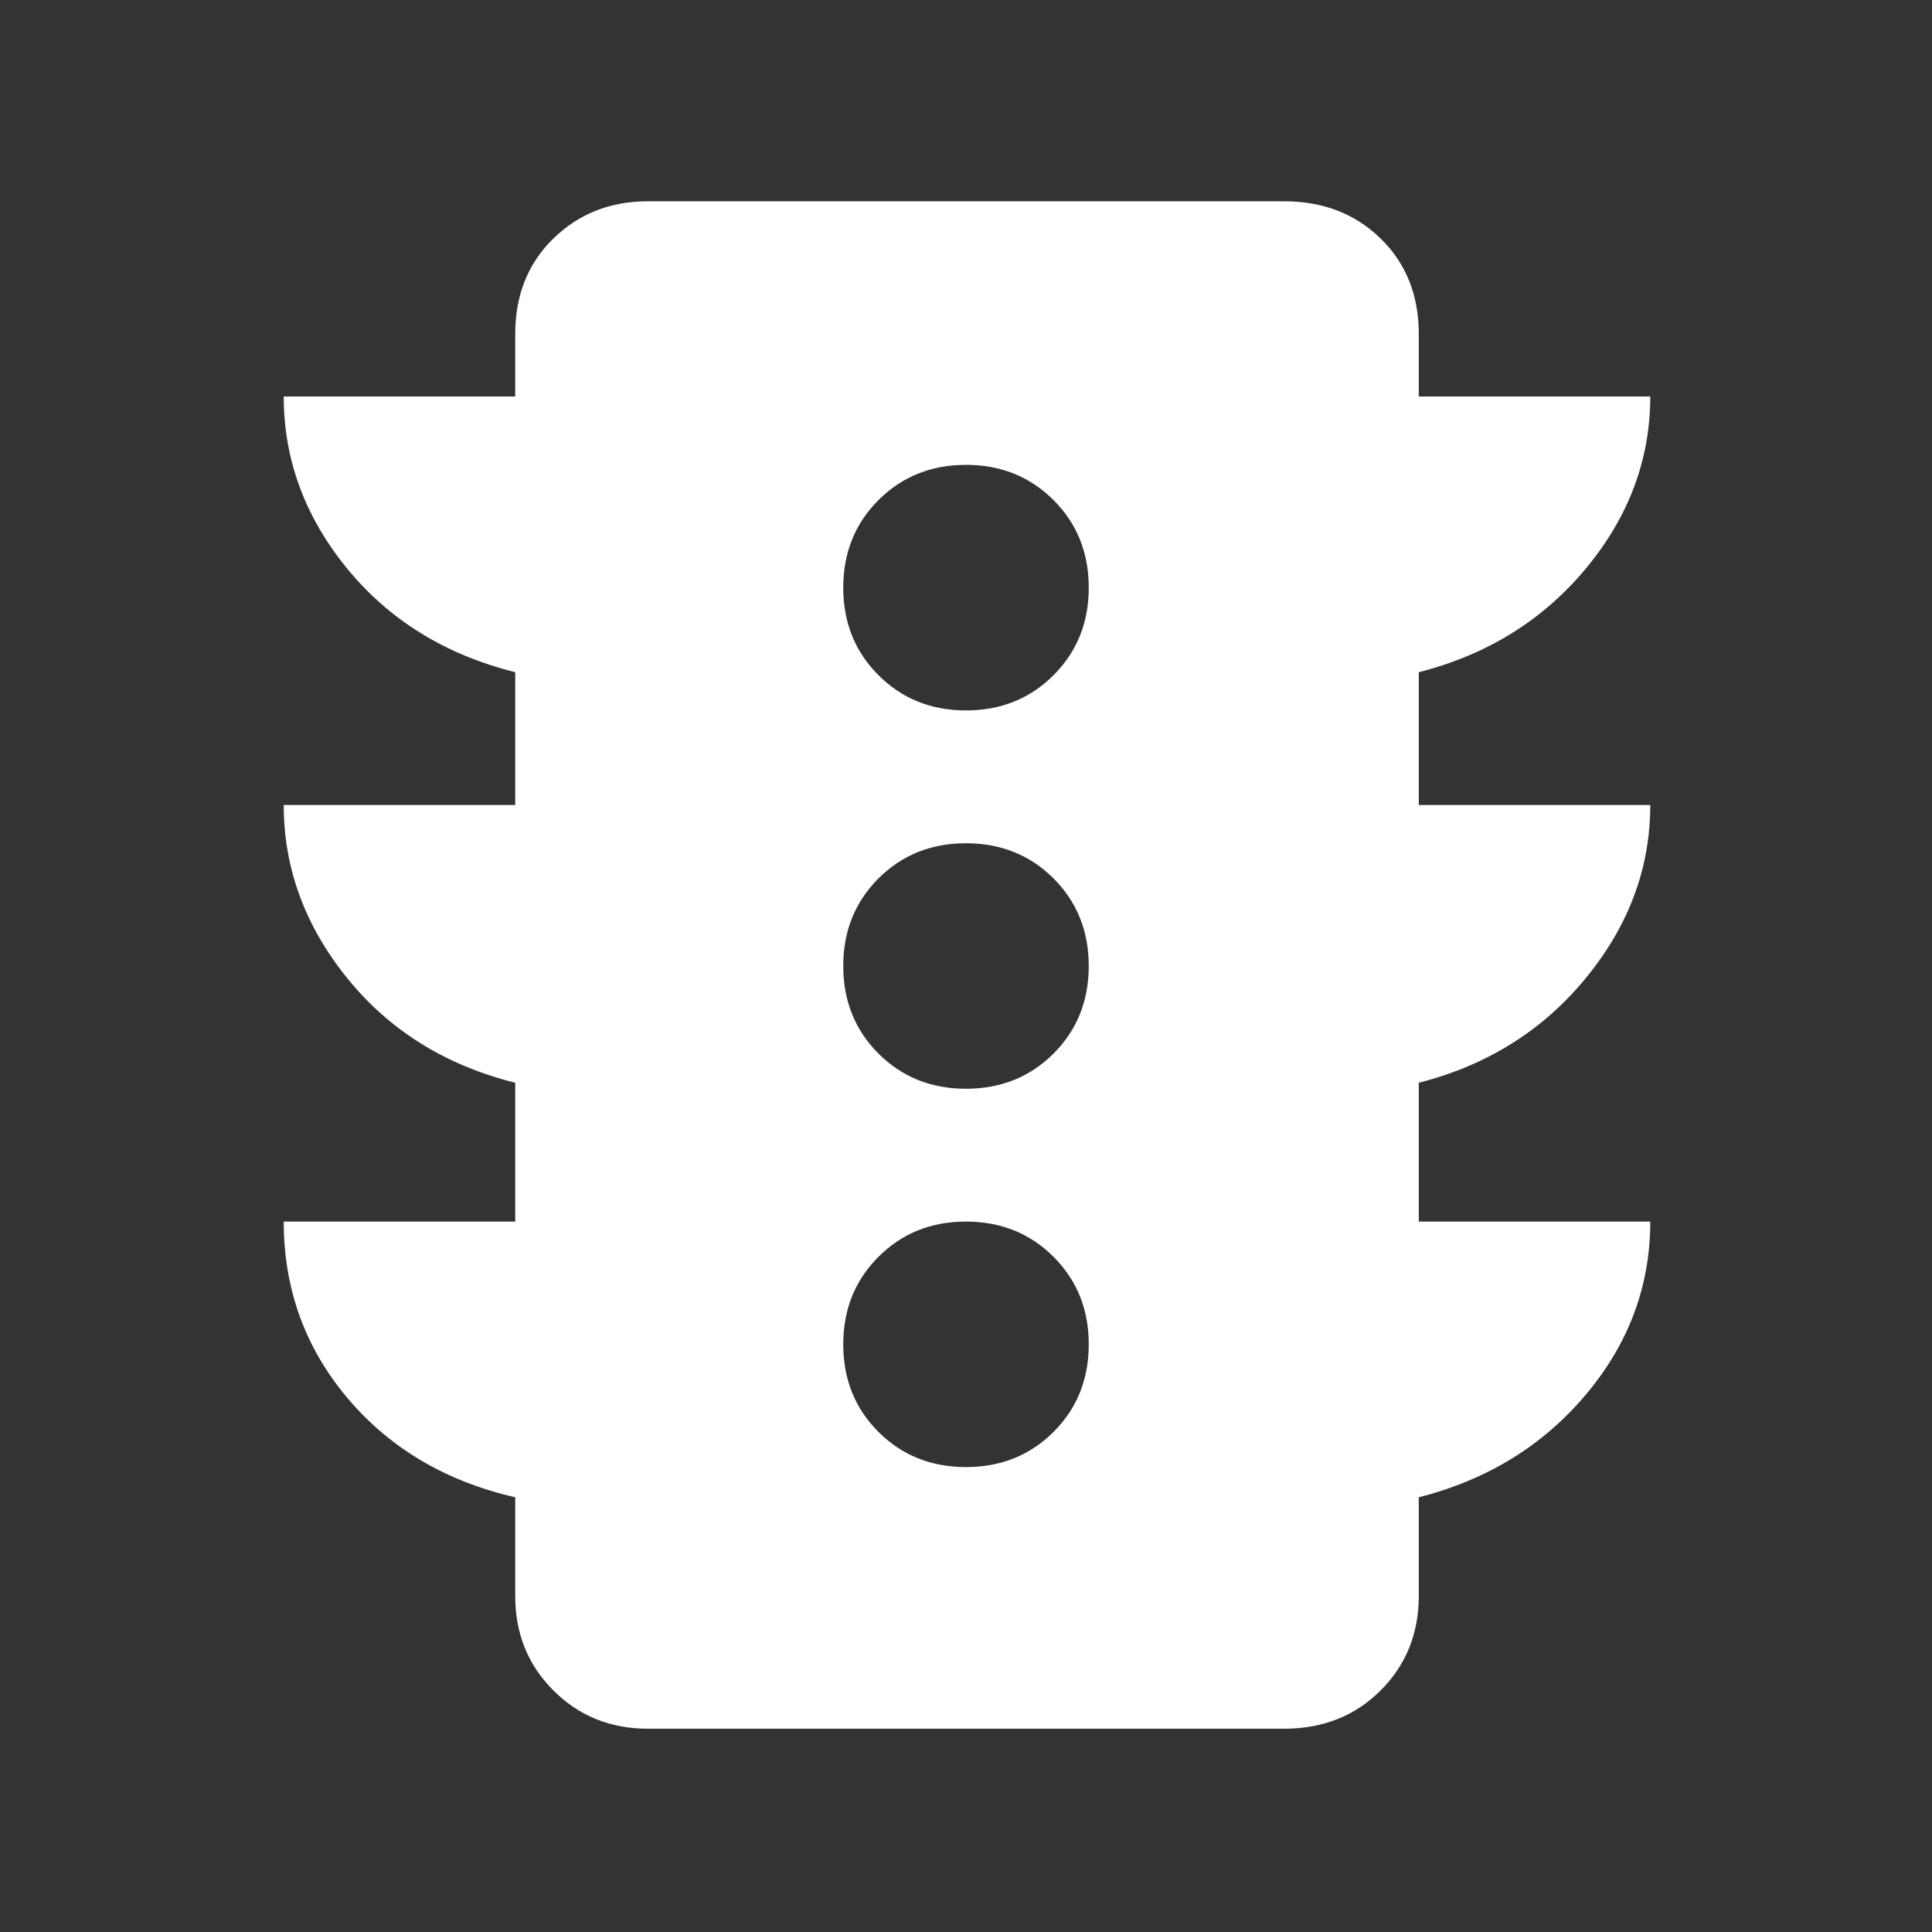<svg width="28" height="28" viewBox="0 0 28 28" fill="none" xmlns="http://www.w3.org/2000/svg">
<rect x="0" y="0" width="28" height="28" fill="#333333" stroke="none"/>
<path d="M14 21.262C14.505 21.262 14.928 21.092 15.269 20.752C15.609 20.412 15.779 19.989 15.779 19.483C15.779 18.978 15.609 18.555 15.269 18.215C14.928 17.874 14.505 17.704 14 17.704C13.494 17.704 13.072 17.874 12.731 18.215C12.391 18.555 12.221 18.978 12.221 19.483C12.221 19.989 12.391 20.412 12.731 20.752C13.072 21.092 13.494 21.262 14 21.262ZM14 15.779C14.505 15.779 14.928 15.609 15.269 15.269C15.609 14.928 15.779 14.505 15.779 14C15.779 13.494 15.609 13.072 15.269 12.731C14.928 12.391 14.505 12.221 14 12.221C13.494 12.221 13.072 12.391 12.731 12.731C12.391 13.072 12.221 13.494 12.221 14C12.221 14.505 12.391 14.928 12.731 15.269C13.072 15.609 13.494 15.779 14 15.779ZM14 10.296C14.505 10.296 14.928 10.126 15.269 9.785C15.609 9.445 15.779 9.022 15.779 8.517C15.779 8.011 15.609 7.588 15.269 7.248C14.928 6.908 14.505 6.737 14 6.737C13.494 6.737 13.072 6.908 12.731 7.248C12.391 7.588 12.221 8.011 12.221 8.517C12.221 9.022 12.391 9.445 12.731 9.785C13.072 10.126 13.494 10.296 14 10.296ZM7.467 17.704V15.692C6.456 15.439 5.644 14.933 5.031 14.175C4.419 13.417 4.112 12.581 4.112 11.667H7.467V9.742C6.456 9.489 5.644 8.988 5.031 8.24C4.419 7.491 4.112 6.66 4.112 5.746H7.467V4.842C7.467 4.278 7.651 3.816 8.021 3.456C8.39 3.096 8.847 2.917 9.392 2.917H18.608C19.172 2.917 19.639 3.096 20.008 3.456C20.378 3.816 20.562 4.278 20.562 4.842V5.746H23.917C23.917 6.66 23.605 7.491 22.983 8.24C22.361 8.988 21.554 9.489 20.562 9.742V11.667H23.917C23.917 12.581 23.605 13.417 22.983 14.175C22.361 14.933 21.554 15.439 20.562 15.692V17.704H23.917C23.917 18.637 23.605 19.474 22.983 20.212C22.361 20.951 21.554 21.447 20.562 21.7V23.129C20.562 23.674 20.378 24.131 20.008 24.5C19.639 24.869 19.172 25.054 18.608 25.054H9.392C8.847 25.054 8.39 24.869 8.021 24.5C7.651 24.131 7.467 23.674 7.467 23.129V21.7C6.456 21.467 5.644 20.985 5.031 20.256C4.419 19.527 4.112 18.676 4.112 17.704H7.467Z" fill="white"/>
</svg>
